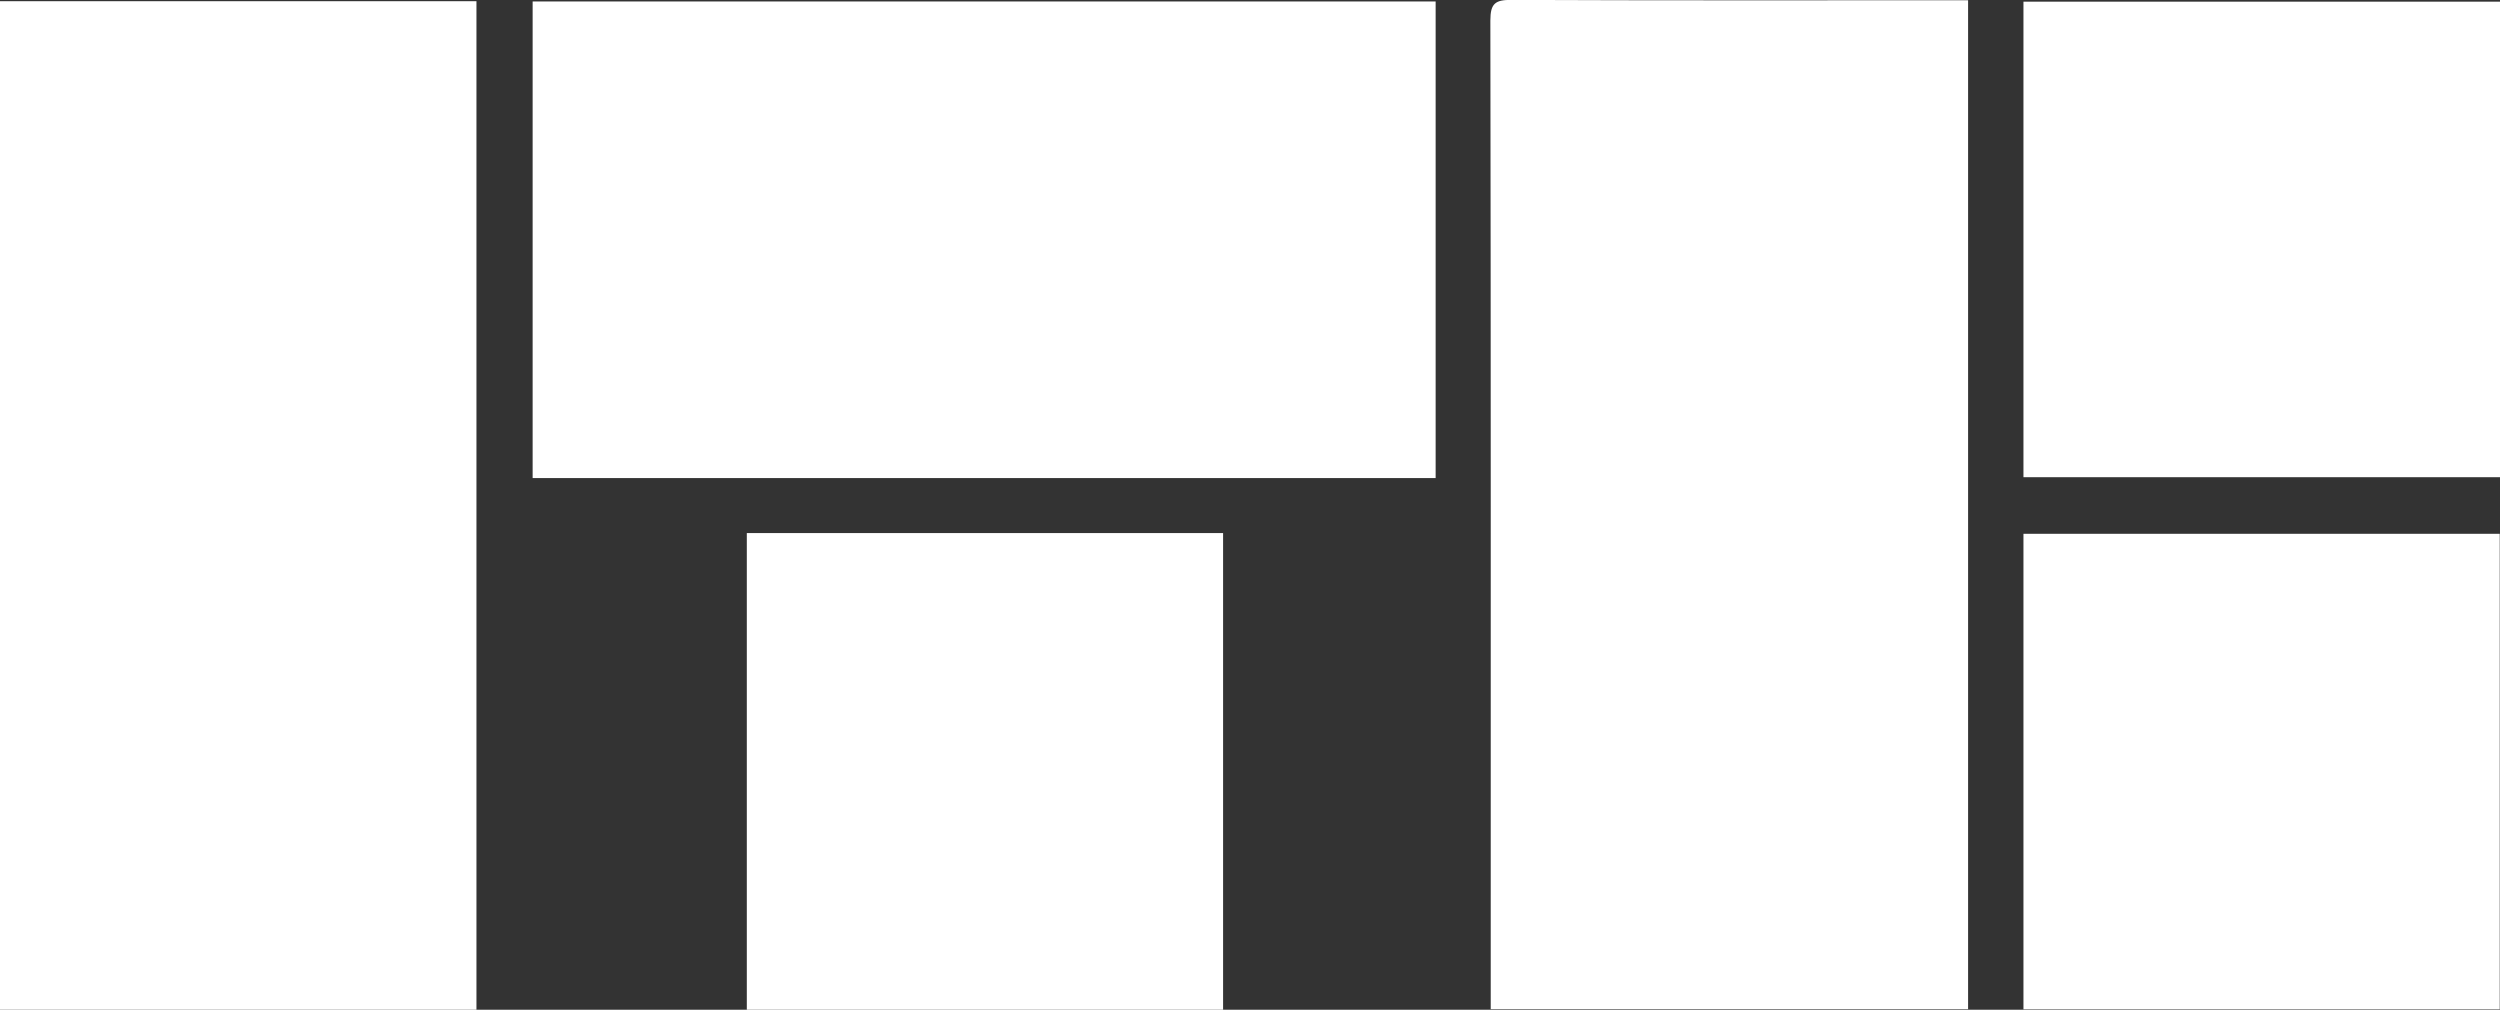 <svg xmlns="http://www.w3.org/2000/svg" id="Layer_2" viewBox="0 0 275 111.07"><rect x="0" y="0" width="275" height="111.07" fill="#333333" stroke="none"/><defs><style>.cls-1{fill:#fff}</style></defs><g id="Layer_1-2"><path d="M0 .13h52.41v110.94H0zM163.98 111.02v-1.89c0-35.62.02-71.25-.04-106.87 0-1.91.56-2.28 2.34-2.27 16.05.07 32.11.04 48.16.04h2.05v110.98h-52.51ZM157.91 52.59H58.59V.16h99.33v52.43ZM222.58 52.49V.18H275v52.31zM82.15 58.64h52.39v52.43H82.15zM222.58 111.03V58.72h52.39v52.31z" class="cls-1"/></g></svg>